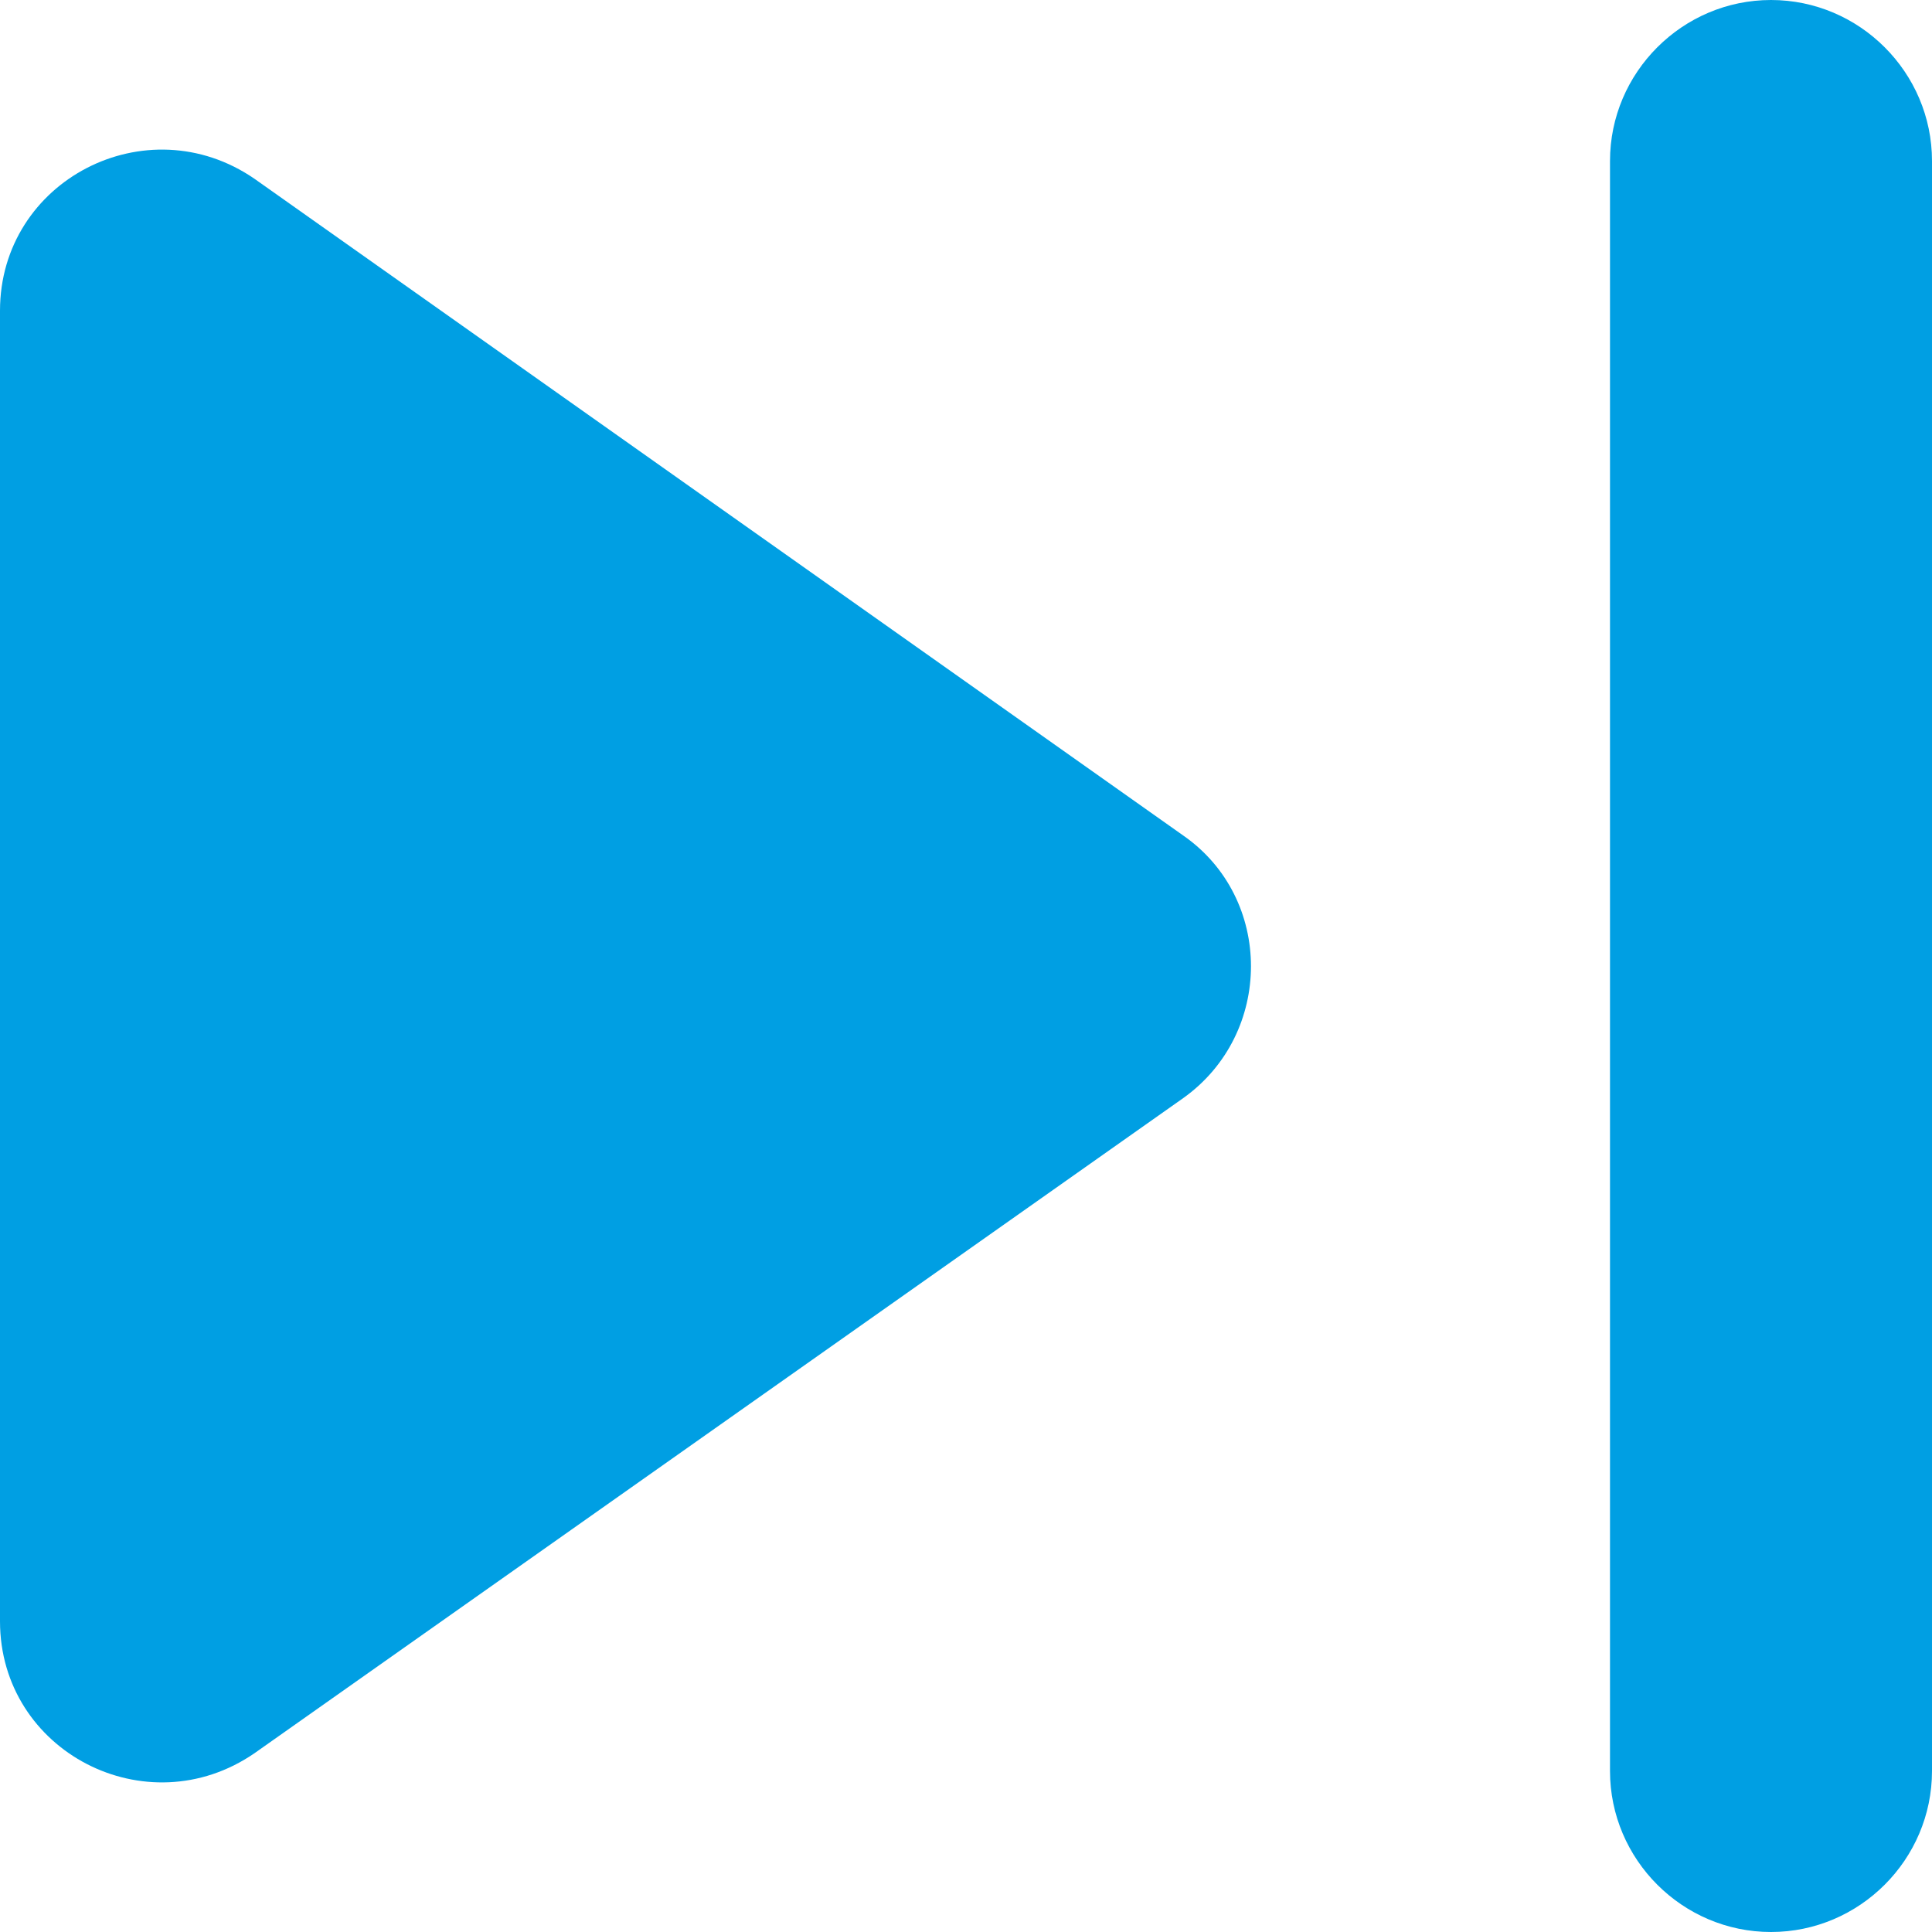 <svg width="12" height="12" viewBox="0 0 12 12" fill="none" xmlns="http://www.w3.org/2000/svg">
<path d="M1.58 10.89L7.35 6.82C7.91 6.42 7.91 5.58 7.35 5.19L1.58 1.11C0.91 0.65 0 1.12 0 1.93V10.07C0 10.88 0.91 11.35 1.58 10.89ZM10 1V11C10 11.55 10.45 12 11 12C11.55 12 12 11.55 12 11V1C12 0.45 11.55 0 11 0C10.45 0 10 0.45 10 1Z" fill="#009FE3"/>
</svg>
